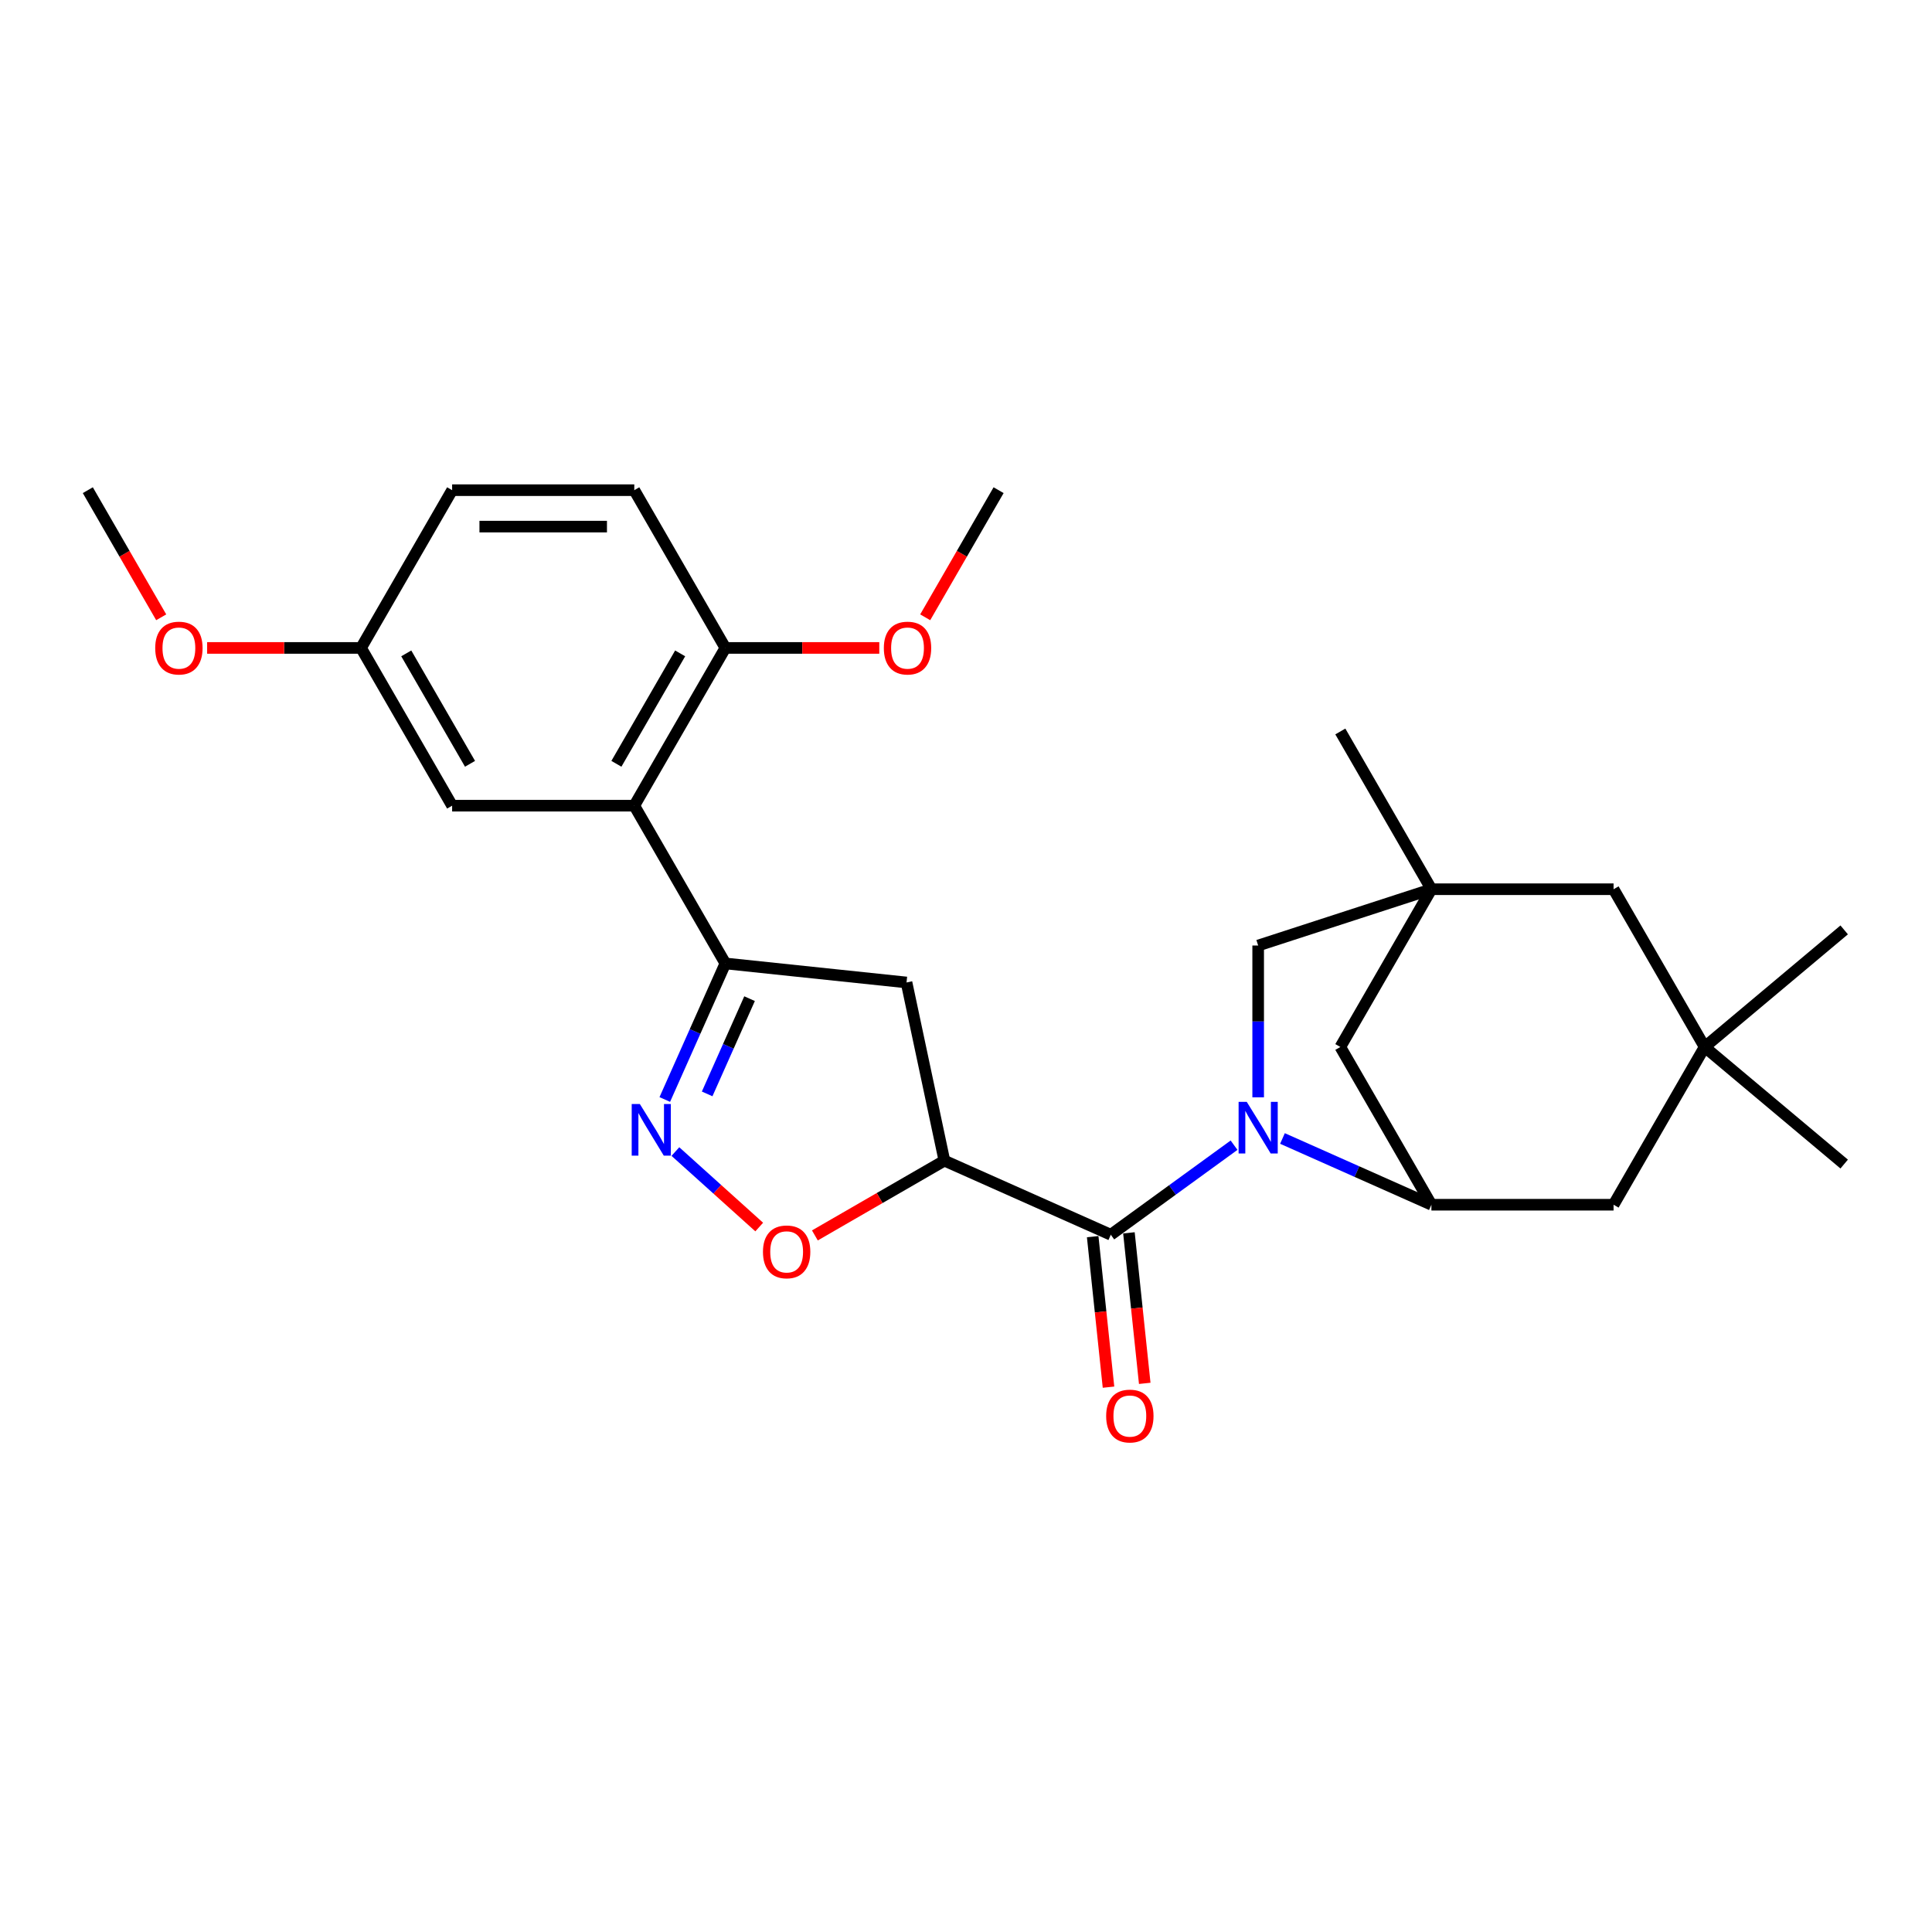 <?xml version='1.0' encoding='iso-8859-1'?>
<svg version='1.1' baseProfile='full'
              xmlns='http://www.w3.org/2000/svg'
                      xmlns:rdkit='http://www.rdkit.org/xml'
                      xmlns:xlink='http://www.w3.org/1999/xlink'
                  xml:space='preserve'
width='1000px' height='1000px' viewBox='0 0 1000 1000'>
<!-- END OF HEADER -->
<rect style='opacity:1.0;fill:#FFFFFF;stroke:none' width='1000' height='1000' x='0' y='0'> </rect>
<path class='bond-0' d='M 638.743,592.75 L 606.846,615.924' style='fill:none;fill-rule:evenodd;stroke:#0000FF;stroke-width:6px;stroke-linecap:butt;stroke-linejoin:miter;stroke-opacity:1' />
<path class='bond-0' d='M 606.846,615.924 L 574.949,639.099' style='fill:none;fill-rule:evenodd;stroke:#000000;stroke-width:6px;stroke-linecap:butt;stroke-linejoin:miter;stroke-opacity:1' />
<path class='bond-4' d='M 663.805,589.276 L 702.35,606.421' style='fill:none;fill-rule:evenodd;stroke:#0000FF;stroke-width:6px;stroke-linecap:butt;stroke-linejoin:miter;stroke-opacity:1' />
<path class='bond-4' d='M 702.35,606.421 L 740.895,623.565' style='fill:none;fill-rule:evenodd;stroke:#000000;stroke-width:6px;stroke-linecap:butt;stroke-linejoin:miter;stroke-opacity:1' />
<path class='bond-9' d='M 651.226,567.973 L 651.226,528.685' style='fill:none;fill-rule:evenodd;stroke:#0000FF;stroke-width:6px;stroke-linecap:butt;stroke-linejoin:miter;stroke-opacity:1' />
<path class='bond-9' d='M 651.226,528.685 L 651.226,489.397' style='fill:none;fill-rule:evenodd;stroke:#000000;stroke-width:6px;stroke-linecap:butt;stroke-linejoin:miter;stroke-opacity:1' />
<path class='bond-1' d='M 574.949,639.099 L 488.817,600.75' style='fill:none;fill-rule:evenodd;stroke:#000000;stroke-width:6px;stroke-linecap:butt;stroke-linejoin:miter;stroke-opacity:1' />
<path class='bond-14' d='M 565.572,640.084 L 569.666,679.039' style='fill:none;fill-rule:evenodd;stroke:#000000;stroke-width:6px;stroke-linecap:butt;stroke-linejoin:miter;stroke-opacity:1' />
<path class='bond-14' d='M 569.666,679.039 L 573.761,717.993' style='fill:none;fill-rule:evenodd;stroke:#FF0000;stroke-width:6px;stroke-linecap:butt;stroke-linejoin:miter;stroke-opacity:1' />
<path class='bond-14' d='M 584.326,638.113 L 588.42,677.068' style='fill:none;fill-rule:evenodd;stroke:#000000;stroke-width:6px;stroke-linecap:butt;stroke-linejoin:miter;stroke-opacity:1' />
<path class='bond-14' d='M 588.42,677.068 L 592.514,716.022' style='fill:none;fill-rule:evenodd;stroke:#FF0000;stroke-width:6px;stroke-linecap:butt;stroke-linejoin:miter;stroke-opacity:1' />
<path class='bond-6' d='M 488.817,600.75 L 455.298,620.102' style='fill:none;fill-rule:evenodd;stroke:#000000;stroke-width:6px;stroke-linecap:butt;stroke-linejoin:miter;stroke-opacity:1' />
<path class='bond-6' d='M 455.298,620.102 L 421.779,639.455' style='fill:none;fill-rule:evenodd;stroke:#FF0000;stroke-width:6px;stroke-linecap:butt;stroke-linejoin:miter;stroke-opacity:1' />
<path class='bond-7' d='M 488.817,600.75 L 469.214,508.527' style='fill:none;fill-rule:evenodd;stroke:#000000;stroke-width:6px;stroke-linecap:butt;stroke-linejoin:miter;stroke-opacity:1' />
<path class='bond-2' d='M 349.581,596.044 L 371.276,615.578' style='fill:none;fill-rule:evenodd;stroke:#0000FF;stroke-width:6px;stroke-linecap:butt;stroke-linejoin:miter;stroke-opacity:1' />
<path class='bond-2' d='M 371.276,615.578 L 392.971,635.112' style='fill:none;fill-rule:evenodd;stroke:#FF0000;stroke-width:6px;stroke-linecap:butt;stroke-linejoin:miter;stroke-opacity:1' />
<path class='bond-29' d='M 344.092,569.096 L 359.769,533.884' style='fill:none;fill-rule:evenodd;stroke:#0000FF;stroke-width:6px;stroke-linecap:butt;stroke-linejoin:miter;stroke-opacity:1' />
<path class='bond-29' d='M 359.769,533.884 L 375.447,498.672' style='fill:none;fill-rule:evenodd;stroke:#000000;stroke-width:6px;stroke-linecap:butt;stroke-linejoin:miter;stroke-opacity:1' />
<path class='bond-29' d='M 366.022,566.202 L 376.996,541.554' style='fill:none;fill-rule:evenodd;stroke:#0000FF;stroke-width:6px;stroke-linecap:butt;stroke-linejoin:miter;stroke-opacity:1' />
<path class='bond-29' d='M 376.996,541.554 L 387.97,516.905' style='fill:none;fill-rule:evenodd;stroke:#000000;stroke-width:6px;stroke-linecap:butt;stroke-linejoin:miter;stroke-opacity:1' />
<path class='bond-3' d='M 375.447,498.672 L 469.214,508.527' style='fill:none;fill-rule:evenodd;stroke:#000000;stroke-width:6px;stroke-linecap:butt;stroke-linejoin:miter;stroke-opacity:1' />
<path class='bond-5' d='M 375.447,498.672 L 328.305,417.02' style='fill:none;fill-rule:evenodd;stroke:#000000;stroke-width:6px;stroke-linecap:butt;stroke-linejoin:miter;stroke-opacity:1' />
<path class='bond-10' d='M 740.895,623.565 L 693.753,541.914' style='fill:none;fill-rule:evenodd;stroke:#000000;stroke-width:6px;stroke-linecap:butt;stroke-linejoin:miter;stroke-opacity:1' />
<path class='bond-12' d='M 740.895,623.565 L 835.178,623.565' style='fill:none;fill-rule:evenodd;stroke:#000000;stroke-width:6px;stroke-linecap:butt;stroke-linejoin:miter;stroke-opacity:1' />
<path class='bond-13' d='M 328.305,417.02 L 375.447,335.368' style='fill:none;fill-rule:evenodd;stroke:#000000;stroke-width:6px;stroke-linecap:butt;stroke-linejoin:miter;stroke-opacity:1' />
<path class='bond-13' d='M 319.046,395.344 L 352.045,338.187' style='fill:none;fill-rule:evenodd;stroke:#000000;stroke-width:6px;stroke-linecap:butt;stroke-linejoin:miter;stroke-opacity:1' />
<path class='bond-15' d='M 328.305,417.02 L 234.022,417.02' style='fill:none;fill-rule:evenodd;stroke:#000000;stroke-width:6px;stroke-linecap:butt;stroke-linejoin:miter;stroke-opacity:1' />
<path class='bond-8' d='M 740.895,460.262 L 651.226,489.397' style='fill:none;fill-rule:evenodd;stroke:#000000;stroke-width:6px;stroke-linecap:butt;stroke-linejoin:miter;stroke-opacity:1' />
<path class='bond-16' d='M 740.895,460.262 L 835.178,460.262' style='fill:none;fill-rule:evenodd;stroke:#000000;stroke-width:6px;stroke-linecap:butt;stroke-linejoin:miter;stroke-opacity:1' />
<path class='bond-21' d='M 740.895,460.262 L 693.753,378.61' style='fill:none;fill-rule:evenodd;stroke:#000000;stroke-width:6px;stroke-linecap:butt;stroke-linejoin:miter;stroke-opacity:1' />
<path class='bond-27' d='M 740.895,460.262 L 693.753,541.914' style='fill:none;fill-rule:evenodd;stroke:#000000;stroke-width:6px;stroke-linecap:butt;stroke-linejoin:miter;stroke-opacity:1' />
<path class='bond-11' d='M 882.32,541.914 L 835.178,623.565' style='fill:none;fill-rule:evenodd;stroke:#000000;stroke-width:6px;stroke-linecap:butt;stroke-linejoin:miter;stroke-opacity:1' />
<path class='bond-23' d='M 882.32,541.914 L 954.545,481.309' style='fill:none;fill-rule:evenodd;stroke:#000000;stroke-width:6px;stroke-linecap:butt;stroke-linejoin:miter;stroke-opacity:1' />
<path class='bond-24' d='M 882.32,541.914 L 954.545,602.518' style='fill:none;fill-rule:evenodd;stroke:#000000;stroke-width:6px;stroke-linecap:butt;stroke-linejoin:miter;stroke-opacity:1' />
<path class='bond-28' d='M 882.32,541.914 L 835.178,460.262' style='fill:none;fill-rule:evenodd;stroke:#000000;stroke-width:6px;stroke-linecap:butt;stroke-linejoin:miter;stroke-opacity:1' />
<path class='bond-17' d='M 375.447,335.368 L 328.305,253.716' style='fill:none;fill-rule:evenodd;stroke:#000000;stroke-width:6px;stroke-linecap:butt;stroke-linejoin:miter;stroke-opacity:1' />
<path class='bond-20' d='M 375.447,335.368 L 415.282,335.368' style='fill:none;fill-rule:evenodd;stroke:#000000;stroke-width:6px;stroke-linecap:butt;stroke-linejoin:miter;stroke-opacity:1' />
<path class='bond-20' d='M 415.282,335.368 L 455.116,335.368' style='fill:none;fill-rule:evenodd;stroke:#FF0000;stroke-width:6px;stroke-linecap:butt;stroke-linejoin:miter;stroke-opacity:1' />
<path class='bond-18' d='M 234.022,417.02 L 186.88,335.368' style='fill:none;fill-rule:evenodd;stroke:#000000;stroke-width:6px;stroke-linecap:butt;stroke-linejoin:miter;stroke-opacity:1' />
<path class='bond-18' d='M 243.281,395.344 L 210.281,338.187' style='fill:none;fill-rule:evenodd;stroke:#000000;stroke-width:6px;stroke-linecap:butt;stroke-linejoin:miter;stroke-opacity:1' />
<path class='bond-30' d='M 328.305,253.716 L 234.022,253.716' style='fill:none;fill-rule:evenodd;stroke:#000000;stroke-width:6px;stroke-linecap:butt;stroke-linejoin:miter;stroke-opacity:1' />
<path class='bond-30' d='M 314.163,272.573 L 248.164,272.573' style='fill:none;fill-rule:evenodd;stroke:#000000;stroke-width:6px;stroke-linecap:butt;stroke-linejoin:miter;stroke-opacity:1' />
<path class='bond-19' d='M 186.88,335.368 L 234.022,253.716' style='fill:none;fill-rule:evenodd;stroke:#000000;stroke-width:6px;stroke-linecap:butt;stroke-linejoin:miter;stroke-opacity:1' />
<path class='bond-22' d='M 186.88,335.368 L 147.045,335.368' style='fill:none;fill-rule:evenodd;stroke:#000000;stroke-width:6px;stroke-linecap:butt;stroke-linejoin:miter;stroke-opacity:1' />
<path class='bond-22' d='M 147.045,335.368 L 107.21,335.368' style='fill:none;fill-rule:evenodd;stroke:#FF0000;stroke-width:6px;stroke-linecap:butt;stroke-linejoin:miter;stroke-opacity:1' />
<path class='bond-25' d='M 478.886,319.509 L 497.879,286.613' style='fill:none;fill-rule:evenodd;stroke:#FF0000;stroke-width:6px;stroke-linecap:butt;stroke-linejoin:miter;stroke-opacity:1' />
<path class='bond-25' d='M 497.879,286.613 L 516.872,253.716' style='fill:none;fill-rule:evenodd;stroke:#000000;stroke-width:6px;stroke-linecap:butt;stroke-linejoin:miter;stroke-opacity:1' />
<path class='bond-26' d='M 83.44,319.509 L 64.448,286.613' style='fill:none;fill-rule:evenodd;stroke:#FF0000;stroke-width:6px;stroke-linecap:butt;stroke-linejoin:miter;stroke-opacity:1' />
<path class='bond-26' d='M 64.448,286.613 L 45.455,253.716' style='fill:none;fill-rule:evenodd;stroke:#000000;stroke-width:6px;stroke-linecap:butt;stroke-linejoin:miter;stroke-opacity:1' />
<path  class='atom-0' d='M 645.324 570.33
L 654.073 584.472
Q 654.941 585.868, 656.336 588.395
Q 657.731 590.921, 657.807 591.072
L 657.807 570.33
L 661.352 570.33
L 661.352 597.031
L 657.694 597.031
L 648.303 581.568
Q 647.209 579.758, 646.04 577.684
Q 644.909 575.61, 644.569 574.969
L 644.569 597.031
L 641.1 597.031
L 641.1 570.33
L 645.324 570.33
' fill='#0000FF'/>
<path  class='atom-3' d='M 331.196 571.453
L 339.946 585.596
Q 340.813 586.991, 342.208 589.518
Q 343.604 592.045, 343.679 592.196
L 343.679 571.453
L 347.224 571.453
L 347.224 598.155
L 343.566 598.155
L 334.176 582.692
Q 333.082 580.882, 331.913 578.808
Q 330.781 576.733, 330.442 576.092
L 330.442 598.155
L 326.972 598.155
L 326.972 571.453
L 331.196 571.453
' fill='#0000FF'/>
<path  class='atom-7' d='M 394.908 647.967
Q 394.908 641.556, 398.076 637.973
Q 401.244 634.391, 407.165 634.391
Q 413.086 634.391, 416.254 637.973
Q 419.421 641.556, 419.421 647.967
Q 419.421 654.454, 416.216 658.15
Q 413.01 661.808, 407.165 661.808
Q 401.281 661.808, 398.076 658.15
Q 394.908 654.492, 394.908 647.967
M 407.165 658.791
Q 411.238 658.791, 413.425 656.076
Q 415.65 653.323, 415.65 647.967
Q 415.65 642.725, 413.425 640.085
Q 411.238 637.408, 407.165 637.408
Q 403.092 637.408, 400.866 640.048
Q 398.679 642.688, 398.679 647.967
Q 398.679 653.36, 400.866 656.076
Q 403.092 658.791, 407.165 658.791
' fill='#FF0000'/>
<path  class='atom-15' d='M 572.547 732.941
Q 572.547 726.53, 575.715 722.947
Q 578.883 719.364, 584.804 719.364
Q 590.725 719.364, 593.893 722.947
Q 597.061 726.53, 597.061 732.941
Q 597.061 739.428, 593.855 743.124
Q 590.65 746.782, 584.804 746.782
Q 578.921 746.782, 575.715 743.124
Q 572.547 739.466, 572.547 732.941
M 584.804 743.765
Q 588.877 743.765, 591.065 741.05
Q 593.29 738.297, 593.29 732.941
Q 593.29 727.699, 591.065 725.059
Q 588.877 722.382, 584.804 722.382
Q 580.731 722.382, 578.506 725.021
Q 576.319 727.661, 576.319 732.941
Q 576.319 738.334, 578.506 741.05
Q 580.731 743.765, 584.804 743.765
' fill='#FF0000'/>
<path  class='atom-21' d='M 457.474 335.443
Q 457.474 329.032, 460.641 325.449
Q 463.809 321.866, 469.73 321.866
Q 475.651 321.866, 478.819 325.449
Q 481.987 329.032, 481.987 335.443
Q 481.987 341.93, 478.782 345.626
Q 475.576 349.284, 469.73 349.284
Q 463.847 349.284, 460.641 345.626
Q 457.474 341.968, 457.474 335.443
M 469.73 346.267
Q 473.803 346.267, 475.991 343.552
Q 478.216 340.799, 478.216 335.443
Q 478.216 330.201, 475.991 327.561
Q 473.803 324.884, 469.73 324.884
Q 465.657 324.884, 463.432 327.523
Q 461.245 330.163, 461.245 335.443
Q 461.245 340.836, 463.432 343.552
Q 465.657 346.267, 469.73 346.267
' fill='#FF0000'/>
<path  class='atom-23' d='M 80.34 335.443
Q 80.34 329.032, 83.507 325.449
Q 86.675 321.866, 92.596 321.866
Q 98.517 321.866, 101.685 325.449
Q 104.853 329.032, 104.853 335.443
Q 104.853 341.93, 101.648 345.626
Q 98.442 349.284, 92.596 349.284
Q 86.713 349.284, 83.507 345.626
Q 80.34 341.968, 80.34 335.443
M 92.596 346.267
Q 96.669 346.267, 98.857 343.552
Q 101.082 340.799, 101.082 335.443
Q 101.082 330.201, 98.857 327.561
Q 96.669 324.884, 92.596 324.884
Q 88.523 324.884, 86.298 327.523
Q 84.111 330.163, 84.111 335.443
Q 84.111 340.836, 86.298 343.552
Q 88.523 346.267, 92.596 346.267
' fill='#FF0000'/>
</svg>
